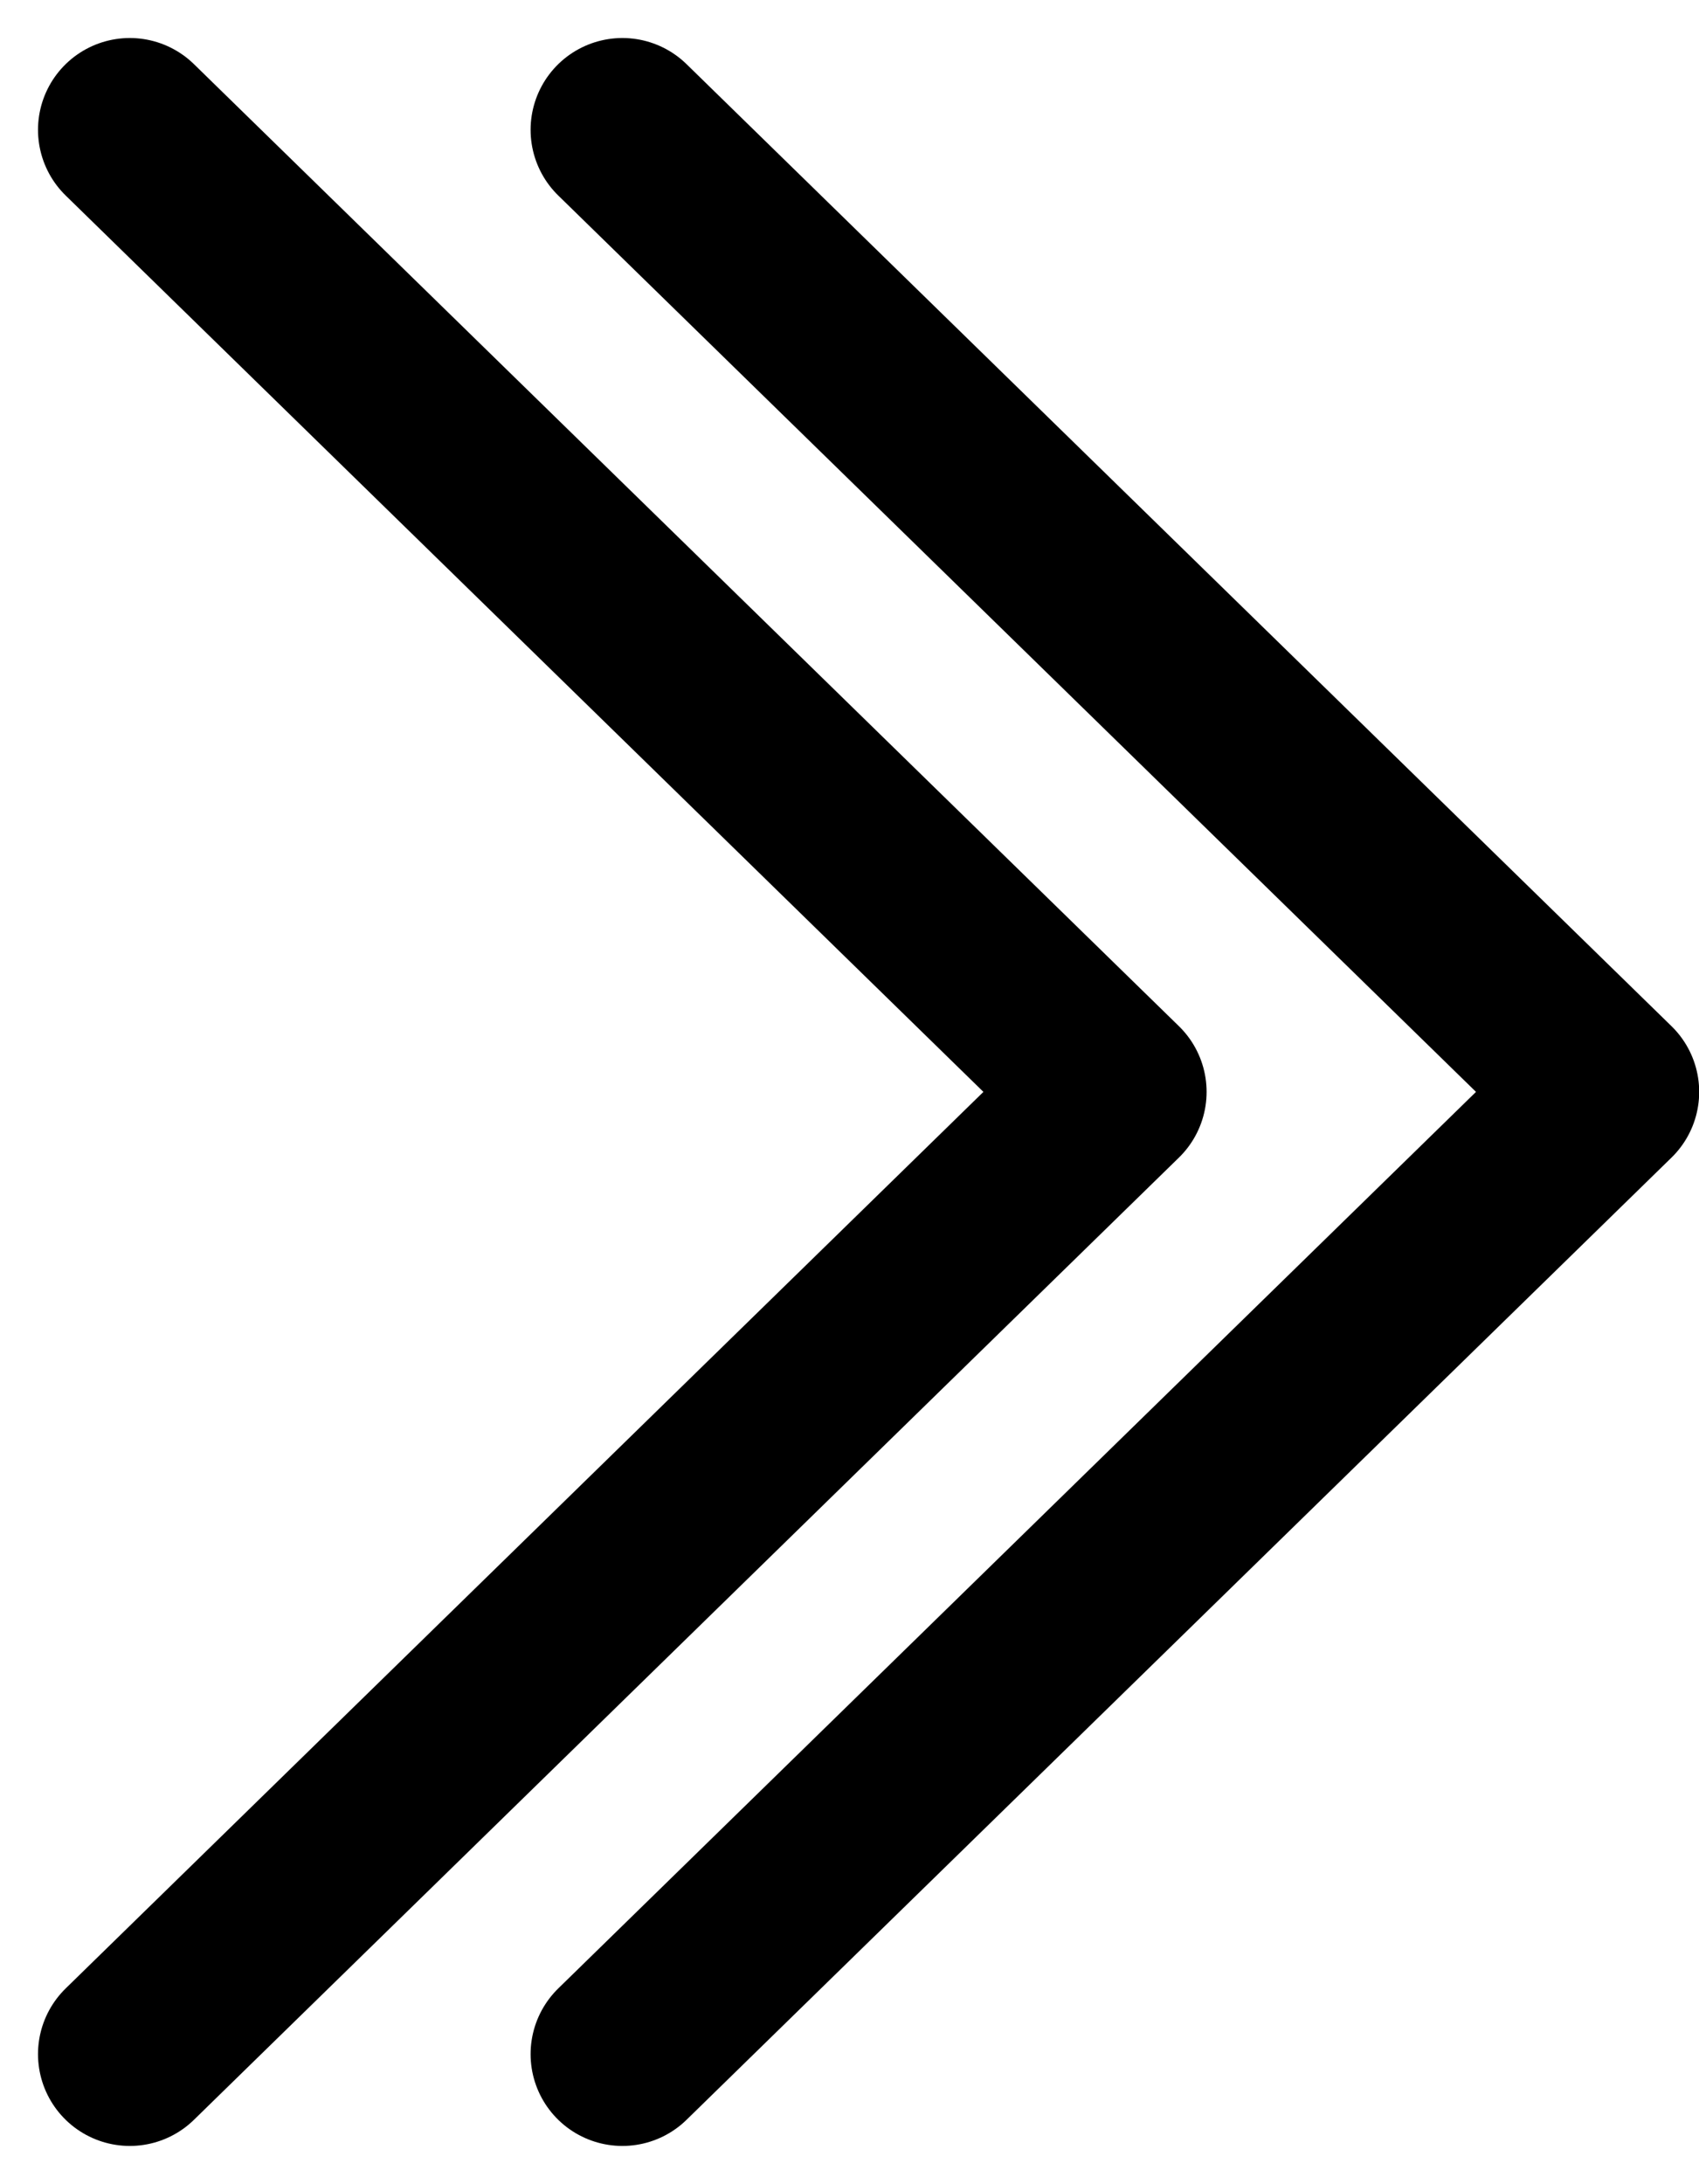 <svg xmlns="http://www.w3.org/2000/svg" width="9.254" height="11.894" viewBox="0 0 9.254 11.894"><g transform="translate(0.707 0.707)"><path d="M2147.194,5756.15l5.365,5.239-5.365,5.24" transform="translate(-2147.194 -5756.15)" fill="none" stroke="#000" stroke-linecap="round" stroke-linejoin="round" stroke-width="1"/><path d="M2147.194,5756.15l5.365,5.239-5.365,5.24" transform="translate(-2144.511 -5756.15)" fill="none" stroke="#000" stroke-linecap="round" stroke-linejoin="round" stroke-width="1"/></g></svg>